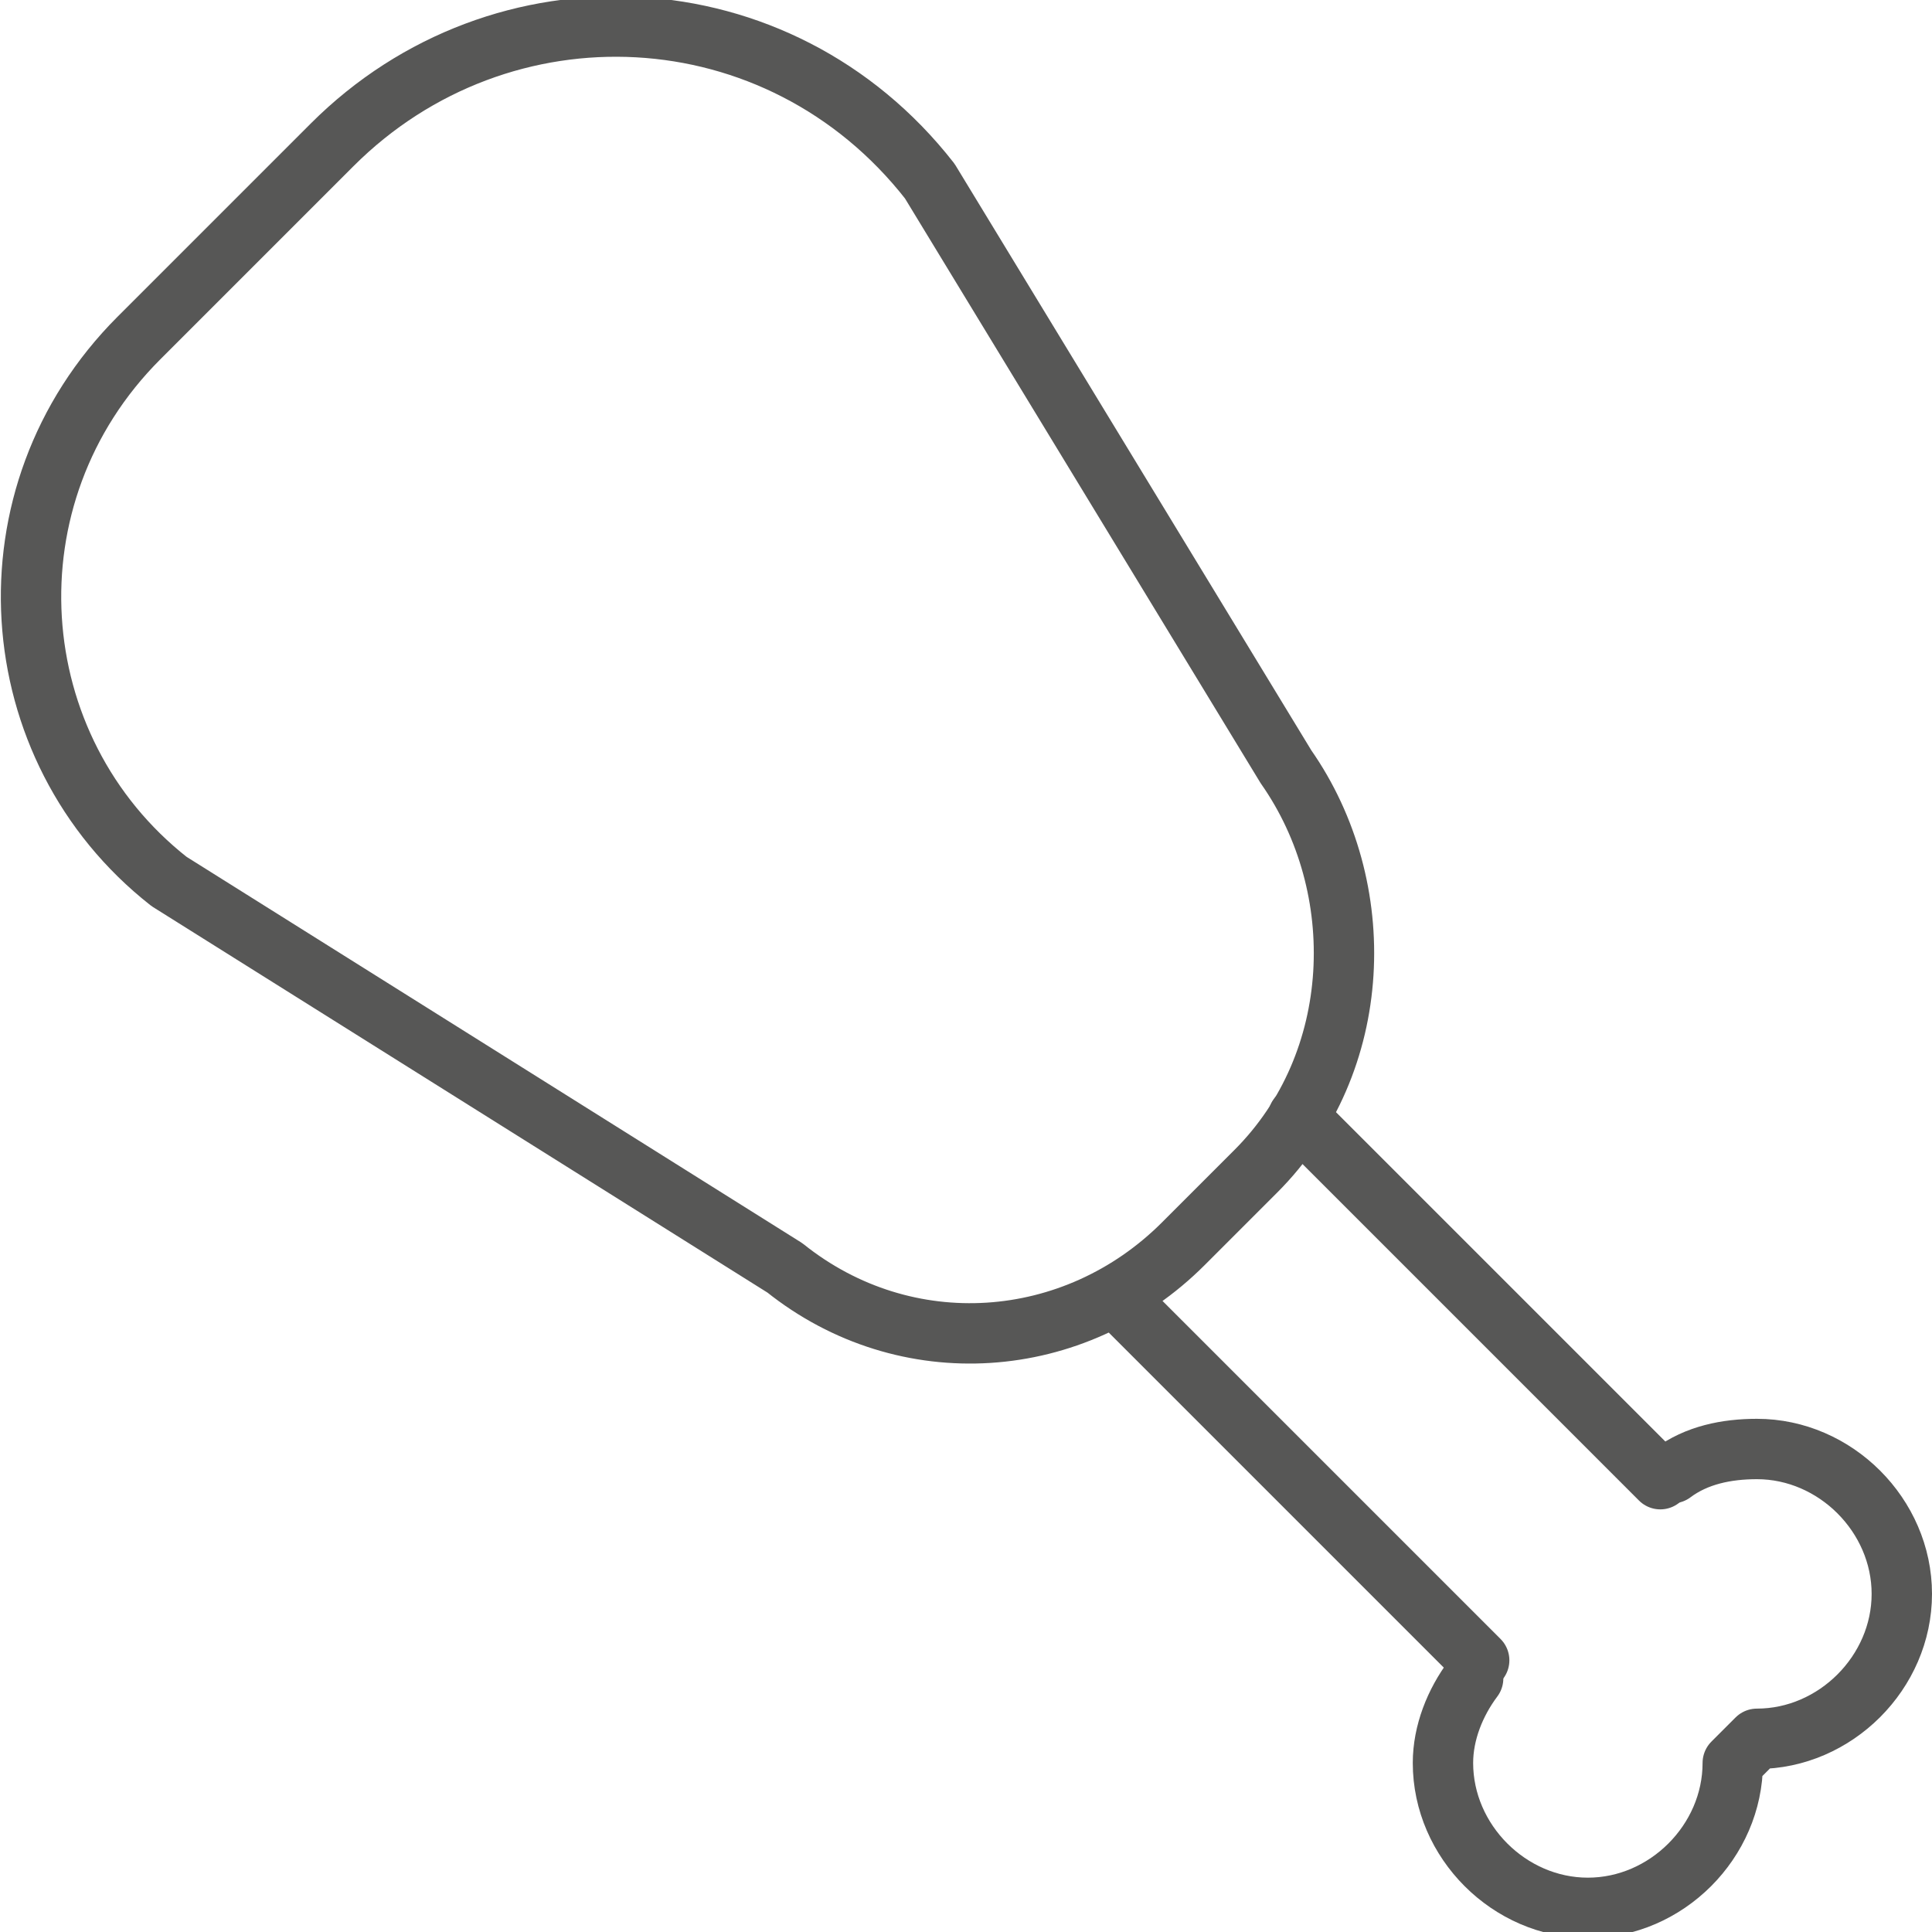 <?xml version="1.0" encoding="UTF-8"?> <!-- Generator: Adobe Illustrator 22.1.0, SVG Export Plug-In . SVG Version: 6.00 Build 0) --> <svg xmlns="http://www.w3.org/2000/svg" xmlns:xlink="http://www.w3.org/1999/xlink" id="Слой_1" x="0px" y="0px" viewBox="0 0 32 32" style="enable-background:new 0 0 32 32;" xml:space="preserve"> <style type="text/css"> .st0{fill:none;stroke:#575756;stroke-linecap:round;stroke-linejoin:round;stroke-miterlimit:10;} </style> <g id="Layer_2"> </g> <g id="Layer_1"> <line class="st0" x1="21.5" y1="18.5" x2="27.5" y2="24.5"></line> <line class="st0" x1="18.5" y1="21.5" x2="24.5" y2="27.5"></line> <path class="st0" d="M27.7,24.4c0.4-0.3,0.9-0.4,1.4-0.4c1.3,0,2.4,1.1,2.4,2.4s-1.1,2.4-2.4,2.4l-0.4,0.4c0,1.3-1.1,2.4-2.4,2.4 s-2.4-1.1-2.4-2.4c0-0.5,0.2-1,0.5-1.4"></path> <path class="st0" d="M20.8,19.4l-1.2,1.2c-1.8,1.8-4.6,2-6.6,0.4L2.8,14.6c-2.8-2.2-3.1-6.4-0.5-9l3.2-3.2c2.8-2.8,7.4-2.6,9.9,0.6 l5.9,9.7C22.7,14.7,22.6,17.6,20.8,19.4z"></path> </g> </svg> 